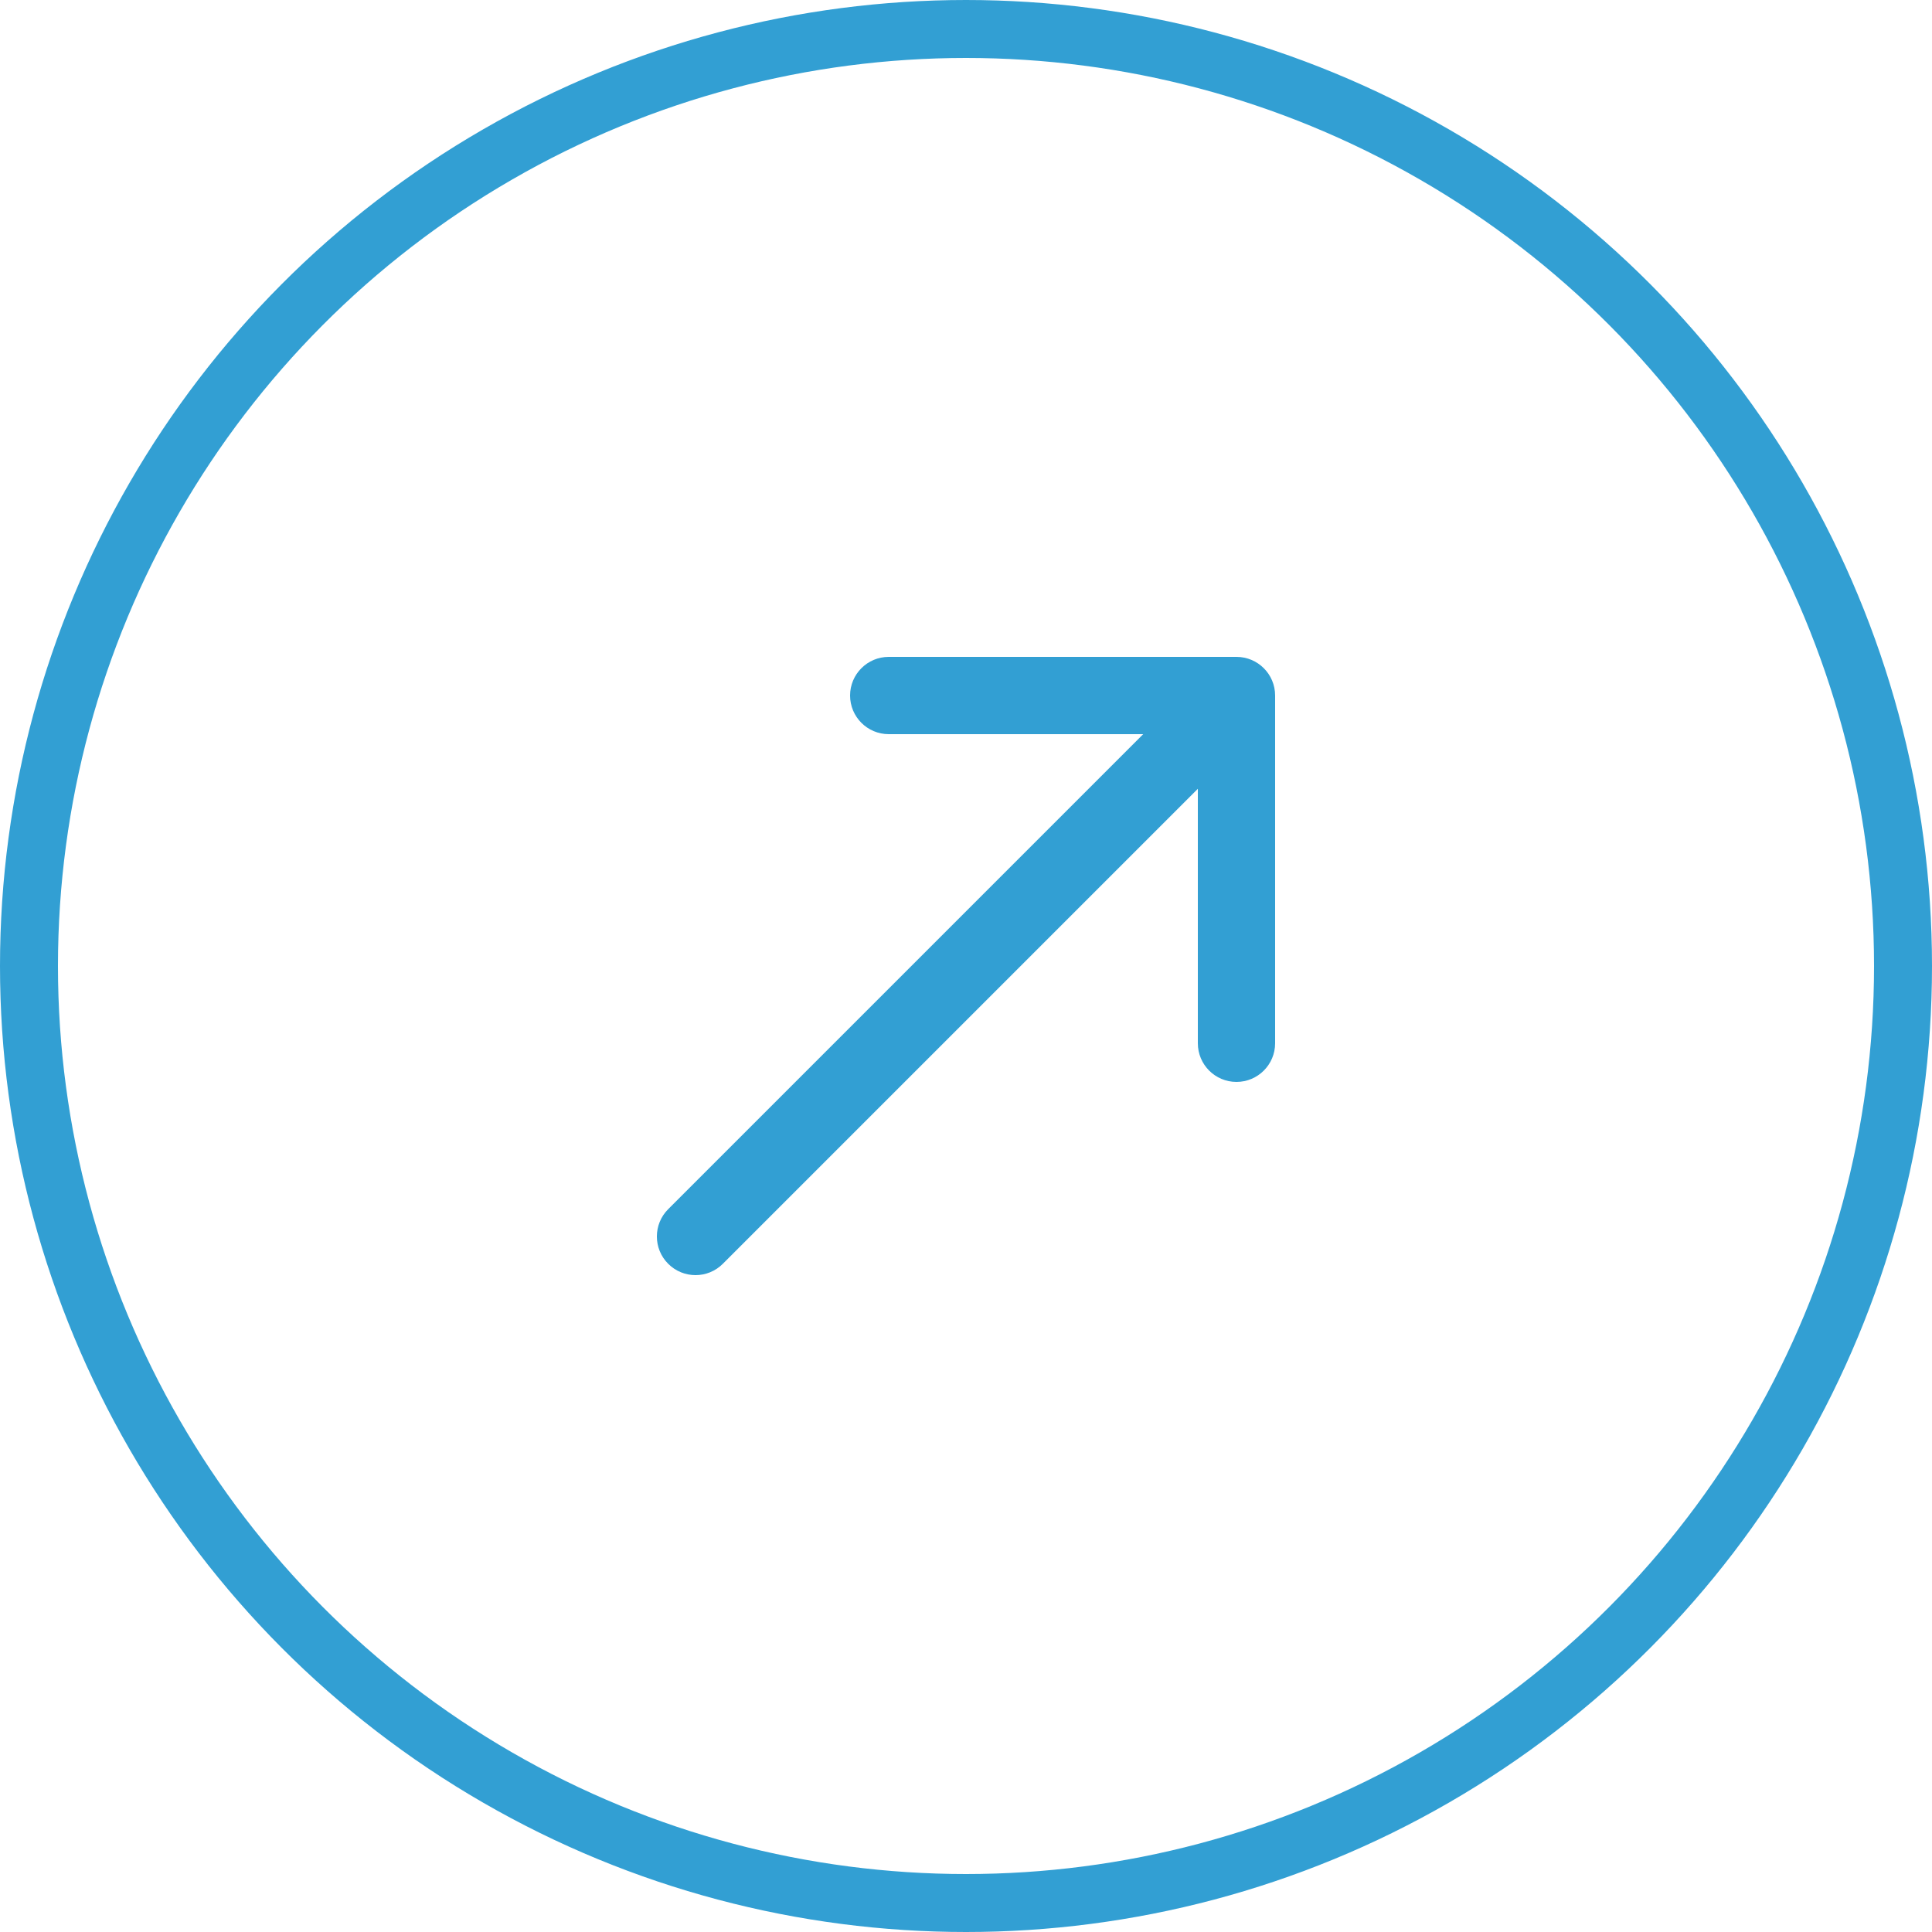 <?xml version="1.0" encoding="UTF-8"?> <svg xmlns="http://www.w3.org/2000/svg" width="50" height="50" viewBox="0 0 50 50" fill="none"><circle cx="25" cy="25" r="24.25" stroke="#329FD3" stroke-width="1.5"></circle><path d="M17.293 31.293C16.902 31.683 16.902 32.317 17.293 32.707C17.683 33.098 18.317 33.098 18.707 32.707L17.293 31.293ZM33 18C33 17.448 32.552 17 32 17H23C22.448 17 22 17.448 22 18C22 18.552 22.448 19 23 19H31V27C31 27.552 31.448 28 32 28C32.552 28 33 27.552 33 27V18ZM18.707 32.707L32.707 18.707L31.293 17.293L17.293 31.293L18.707 32.707Z" fill="#329FD3"></path></svg> 